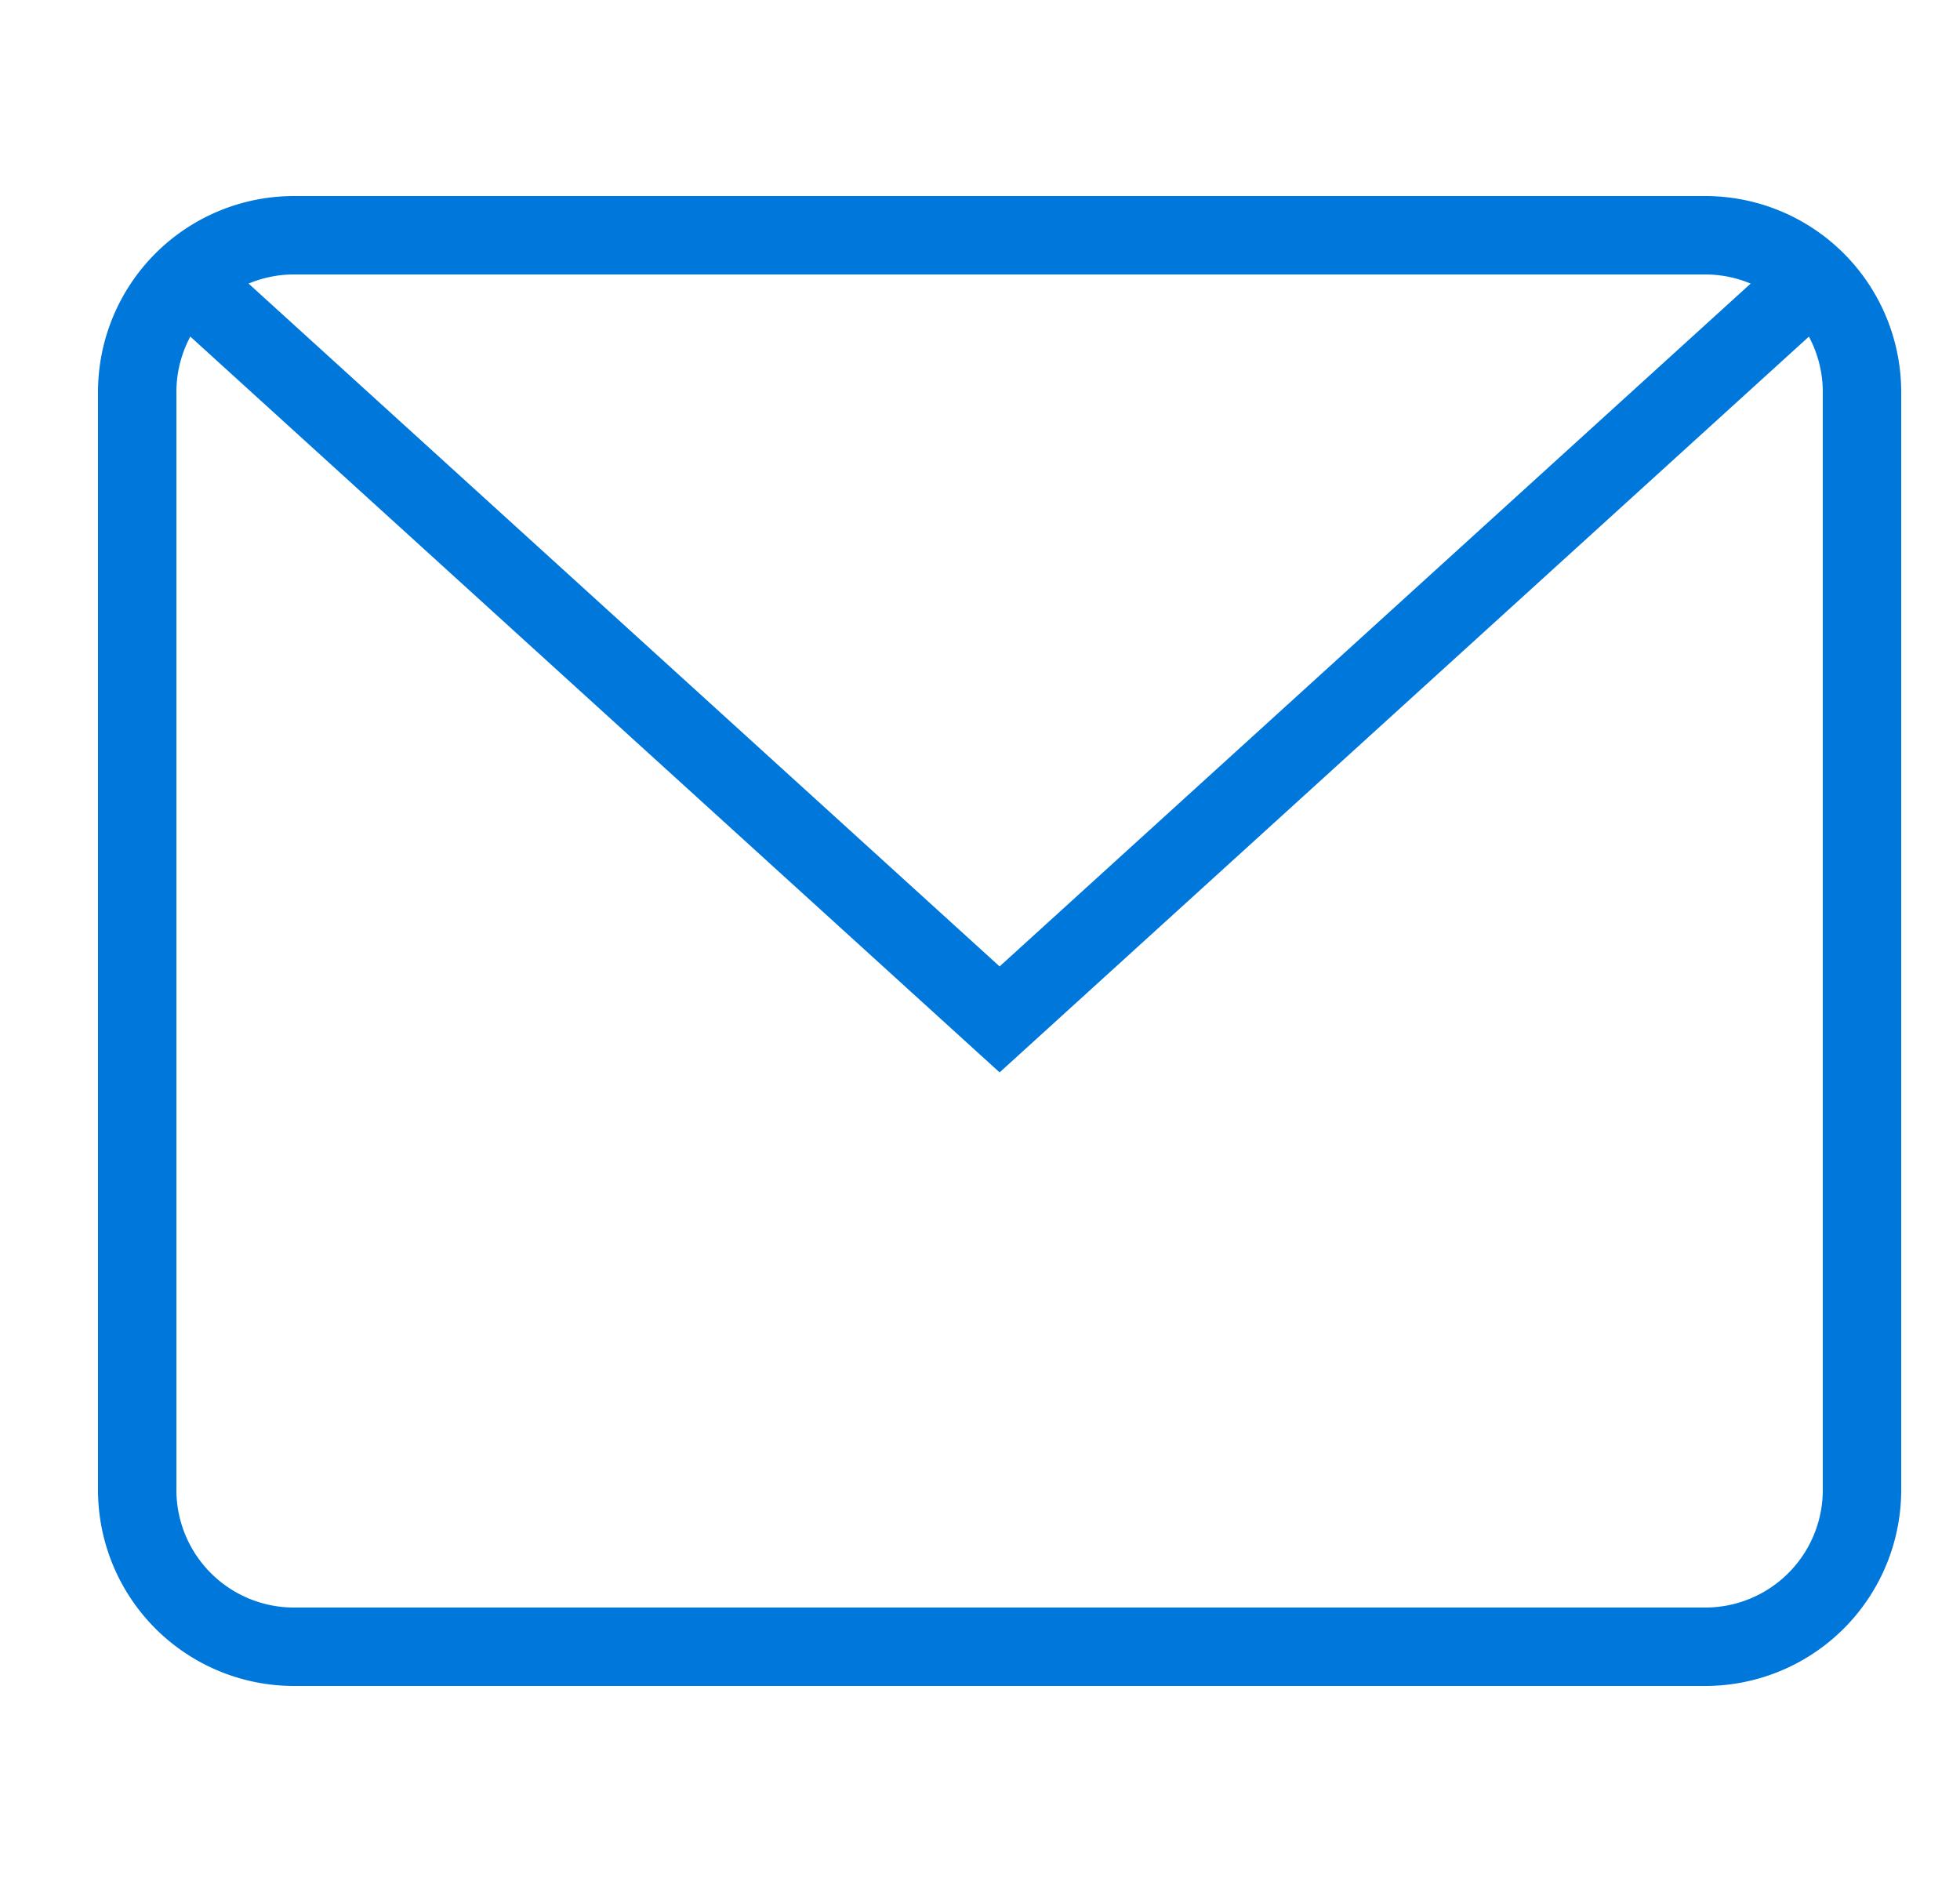 <svg xmlns="http://www.w3.org/2000/svg" width="25" height="24" fill="none"><g stroke="#0077DA" stroke-miterlimit="10" clip-path="url(#a)"><path d="M2.364 3.559 12.75 13 23.135 3.56"/><path stroke-linecap="square" d="M21.75 3h-18a2 2 0 0 0-2 2v14a2 2 0 0 0 2 2h18a2 2 0 0 0 2-2V5a2 2 0 0 0-2-2Z"/></g><defs><clipPath id="a"><path fill="#fff" d="M.75 0h24v24h-24z"/></clipPath></defs></svg>